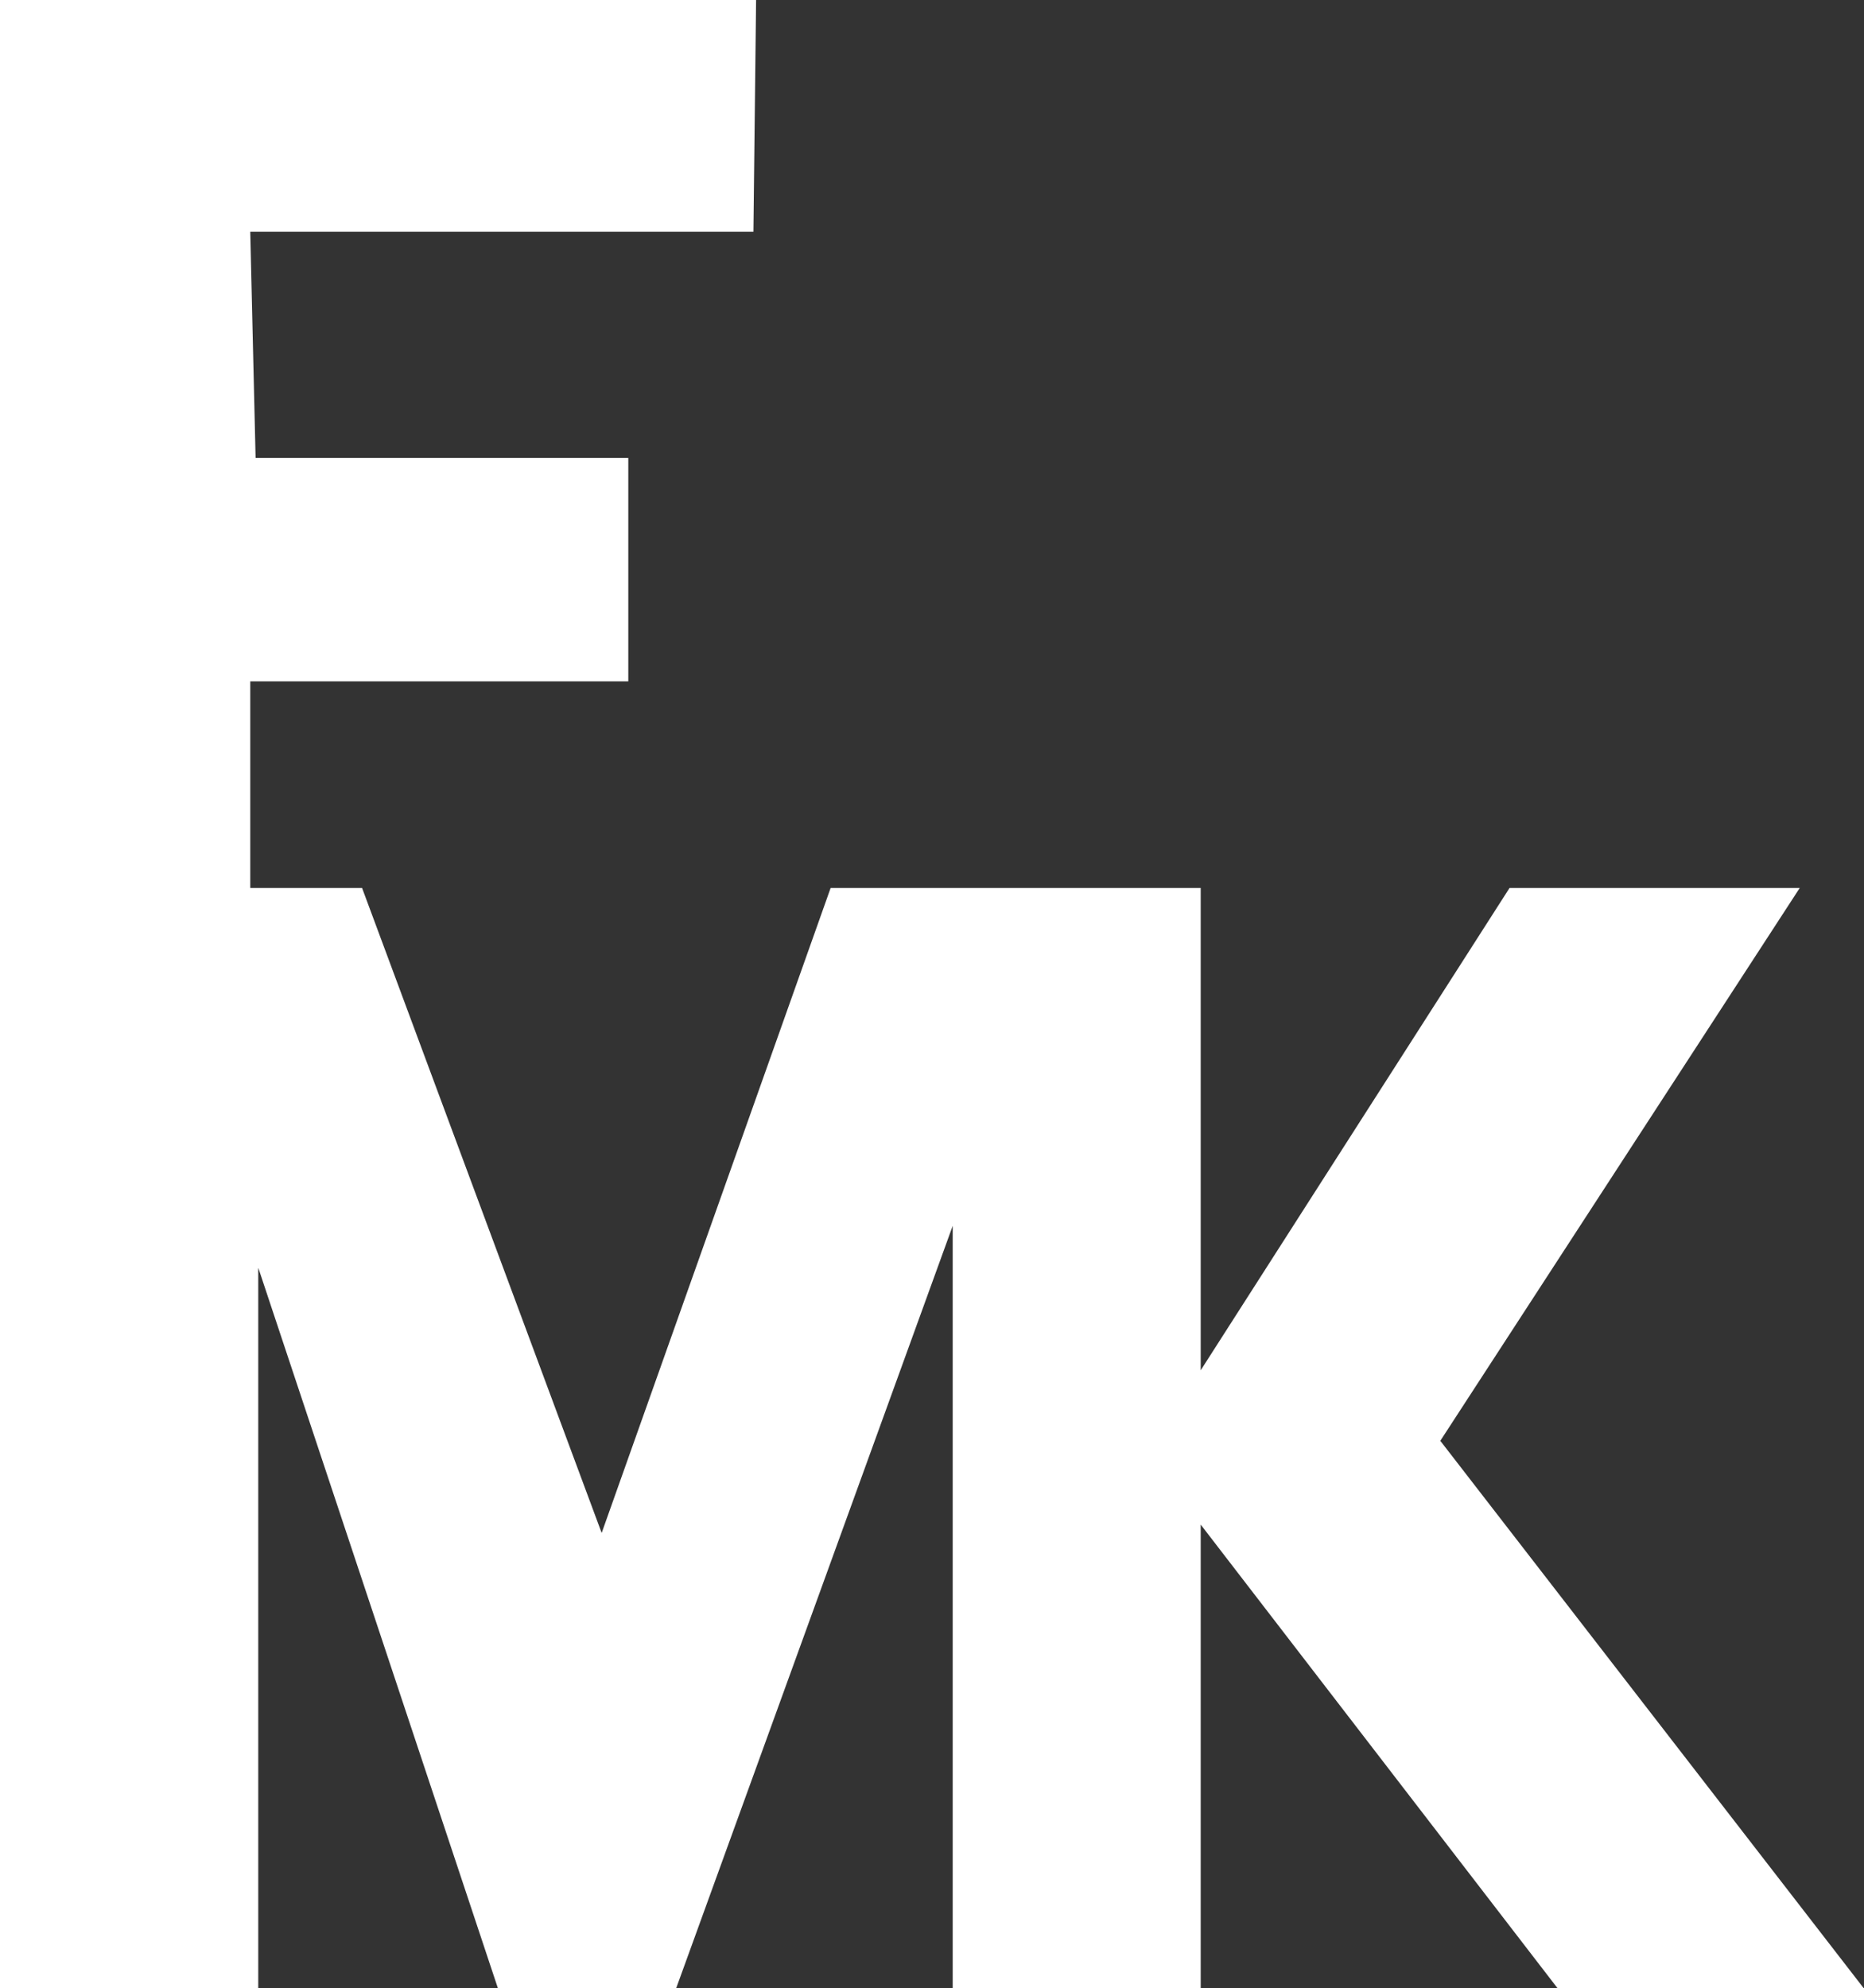 <?xml version="1.0" encoding="UTF-8"?> <svg xmlns="http://www.w3.org/2000/svg" width="316" height="337" viewBox="0 0 316 337" fill="none"><rect x="0" y="0" width="316" height="337" fill="#333333" stroke="none"/> <path d="M0 337.002H43.782V214.884L84.403 337.002H114.637L161.51 207.789V337.002H203.553V258.431L264.034 337.002H315.939L244.173 244.23L305.107 150.515H255.911L203.553 232.276V150.515H140.816L102 259.849L61.38 150.515H42.425V115.492H106.514V77.627H43.33L42.425 39.288H127.726L128.179 0H0V337.002Z" fill="white"></path> </svg> 